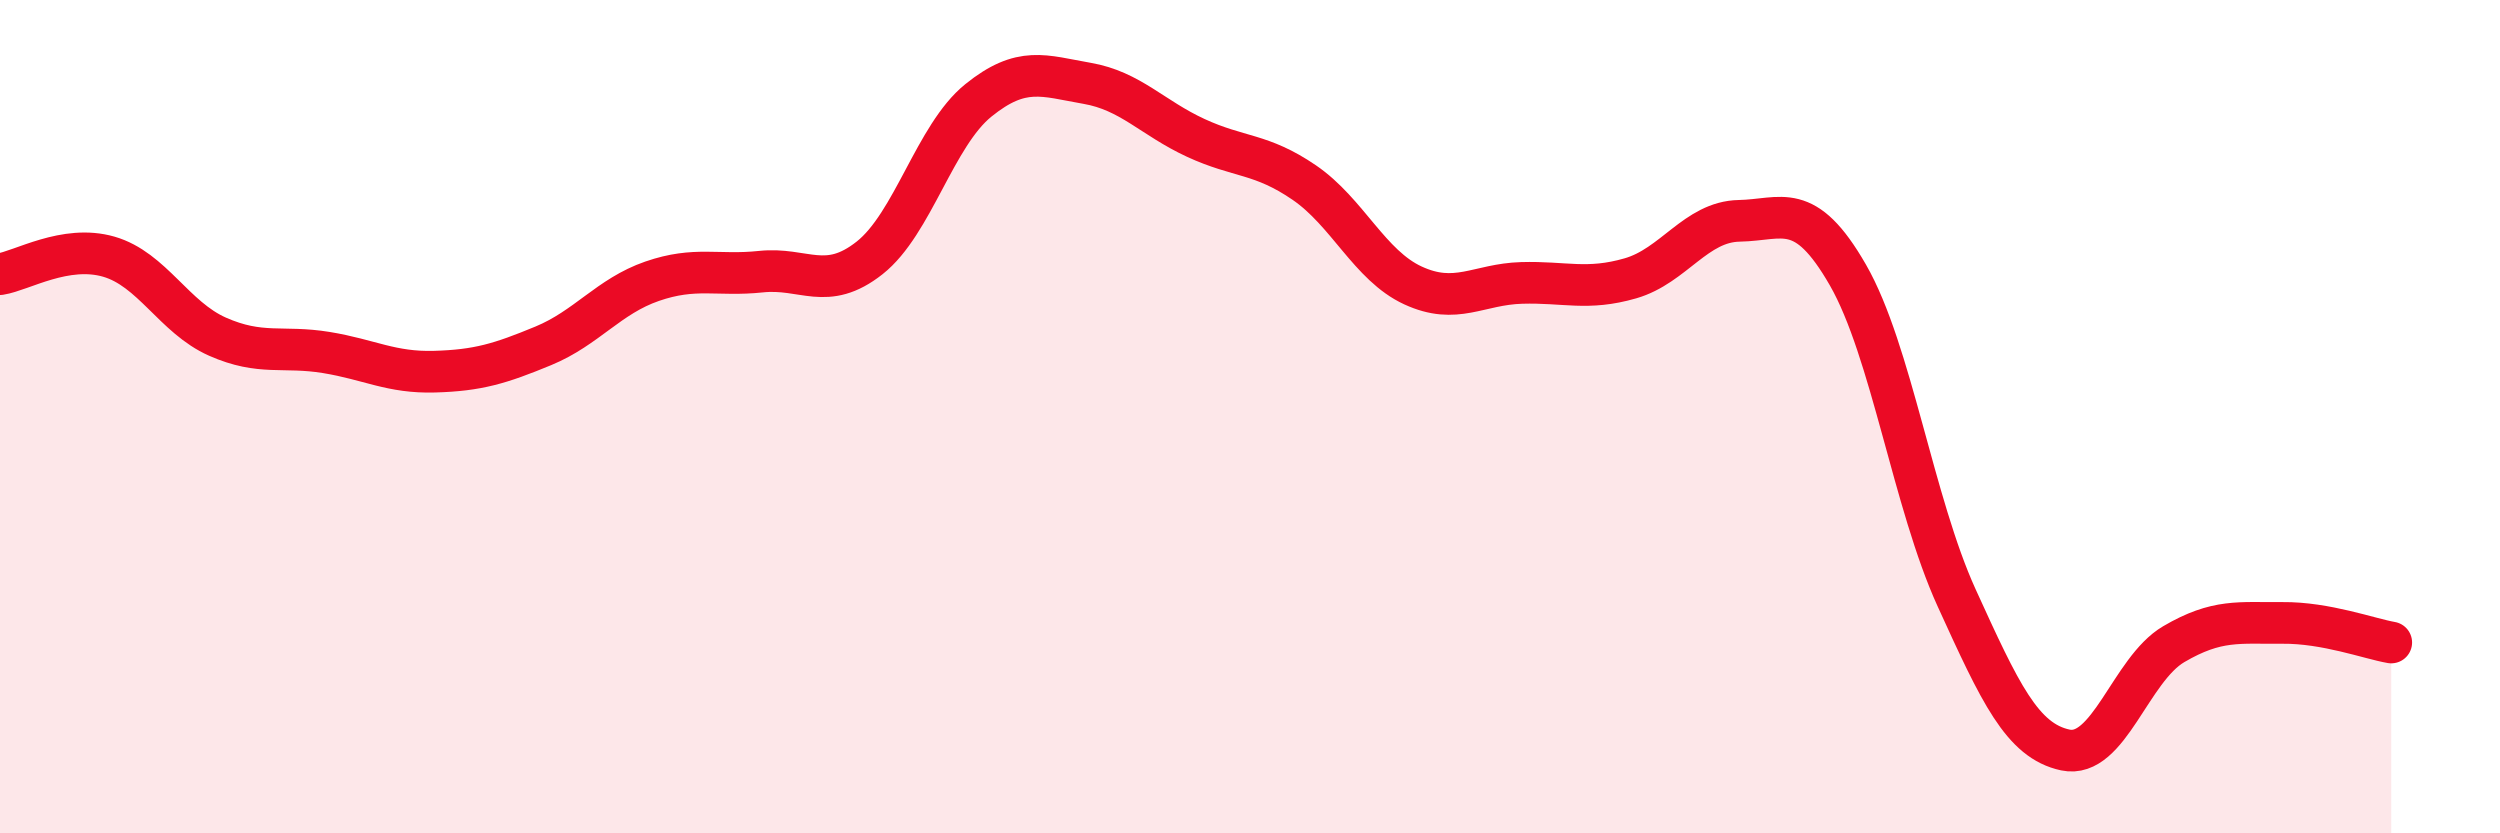 
    <svg width="60" height="20" viewBox="0 0 60 20" xmlns="http://www.w3.org/2000/svg">
      <path
        d="M 0,6.58 C 0.52,6.5 1.57,5.86 2.61,6.16 C 3.65,6.46 4.18,7.62 5.22,8.08 C 6.26,8.54 6.79,8.29 7.83,8.46 C 8.87,8.63 9.39,8.95 10.43,8.92 C 11.47,8.89 12,8.73 13.04,8.3 C 14.08,7.87 14.61,7.11 15.65,6.75 C 16.69,6.39 17.22,6.63 18.26,6.52 C 19.3,6.41 19.83,7.01 20.87,6.19 C 21.91,5.37 22.44,3.25 23.48,2.41 C 24.52,1.57 25.05,1.82 26.09,2 C 27.13,2.18 27.66,2.83 28.7,3.31 C 29.74,3.79 30.26,3.67 31.3,4.38 C 32.34,5.09 32.87,6.37 33.91,6.85 C 34.95,7.33 35.48,6.82 36.52,6.79 C 37.56,6.76 38.09,6.98 39.13,6.68 C 40.17,6.38 40.7,5.32 41.74,5.3 C 42.78,5.28 43.31,4.79 44.35,6.6 C 45.39,8.41 45.92,12.07 46.96,14.35 C 48,16.63 48.53,17.78 49.57,18 C 50.61,18.22 51.13,16.07 52.17,15.46 C 53.21,14.85 53.74,14.96 54.78,14.95 C 55.82,14.94 56.87,15.33 57.39,15.42L57.39 20L0 20Z"
        fill="#EB0A25"
        opacity="0.1"
        stroke-linecap="round"
        stroke-linejoin="round"
      />
      <path
        d="M 0,6.58 C 0.52,6.5 1.57,5.86 2.61,6.16 C 3.65,6.46 4.18,7.62 5.22,8.08 C 6.26,8.54 6.79,8.29 7.83,8.46 C 8.87,8.63 9.39,8.95 10.43,8.92 C 11.47,8.89 12,8.73 13.04,8.3 C 14.08,7.87 14.61,7.11 15.65,6.75 C 16.69,6.39 17.22,6.63 18.26,6.52 C 19.3,6.41 19.83,7.01 20.87,6.19 C 21.91,5.37 22.44,3.25 23.48,2.41 C 24.52,1.57 25.05,1.82 26.09,2 C 27.13,2.18 27.66,2.83 28.7,3.31 C 29.74,3.79 30.26,3.67 31.3,4.38 C 32.34,5.09 32.87,6.37 33.91,6.85 C 34.95,7.33 35.48,6.82 36.52,6.79 C 37.56,6.76 38.09,6.98 39.13,6.68 C 40.17,6.38 40.7,5.32 41.74,5.3 C 42.78,5.28 43.31,4.79 44.35,6.6 C 45.39,8.41 45.92,12.07 46.96,14.35 C 48,16.63 48.53,17.78 49.57,18 C 50.61,18.22 51.13,16.07 52.17,15.46 C 53.21,14.85 53.74,14.96 54.78,14.95 C 55.82,14.94 56.87,15.33 57.39,15.42"
        stroke="#EB0A25"
        stroke-width="1"
        fill="none"
        stroke-linecap="round"
        stroke-linejoin="round"
      />
    </svg>
  